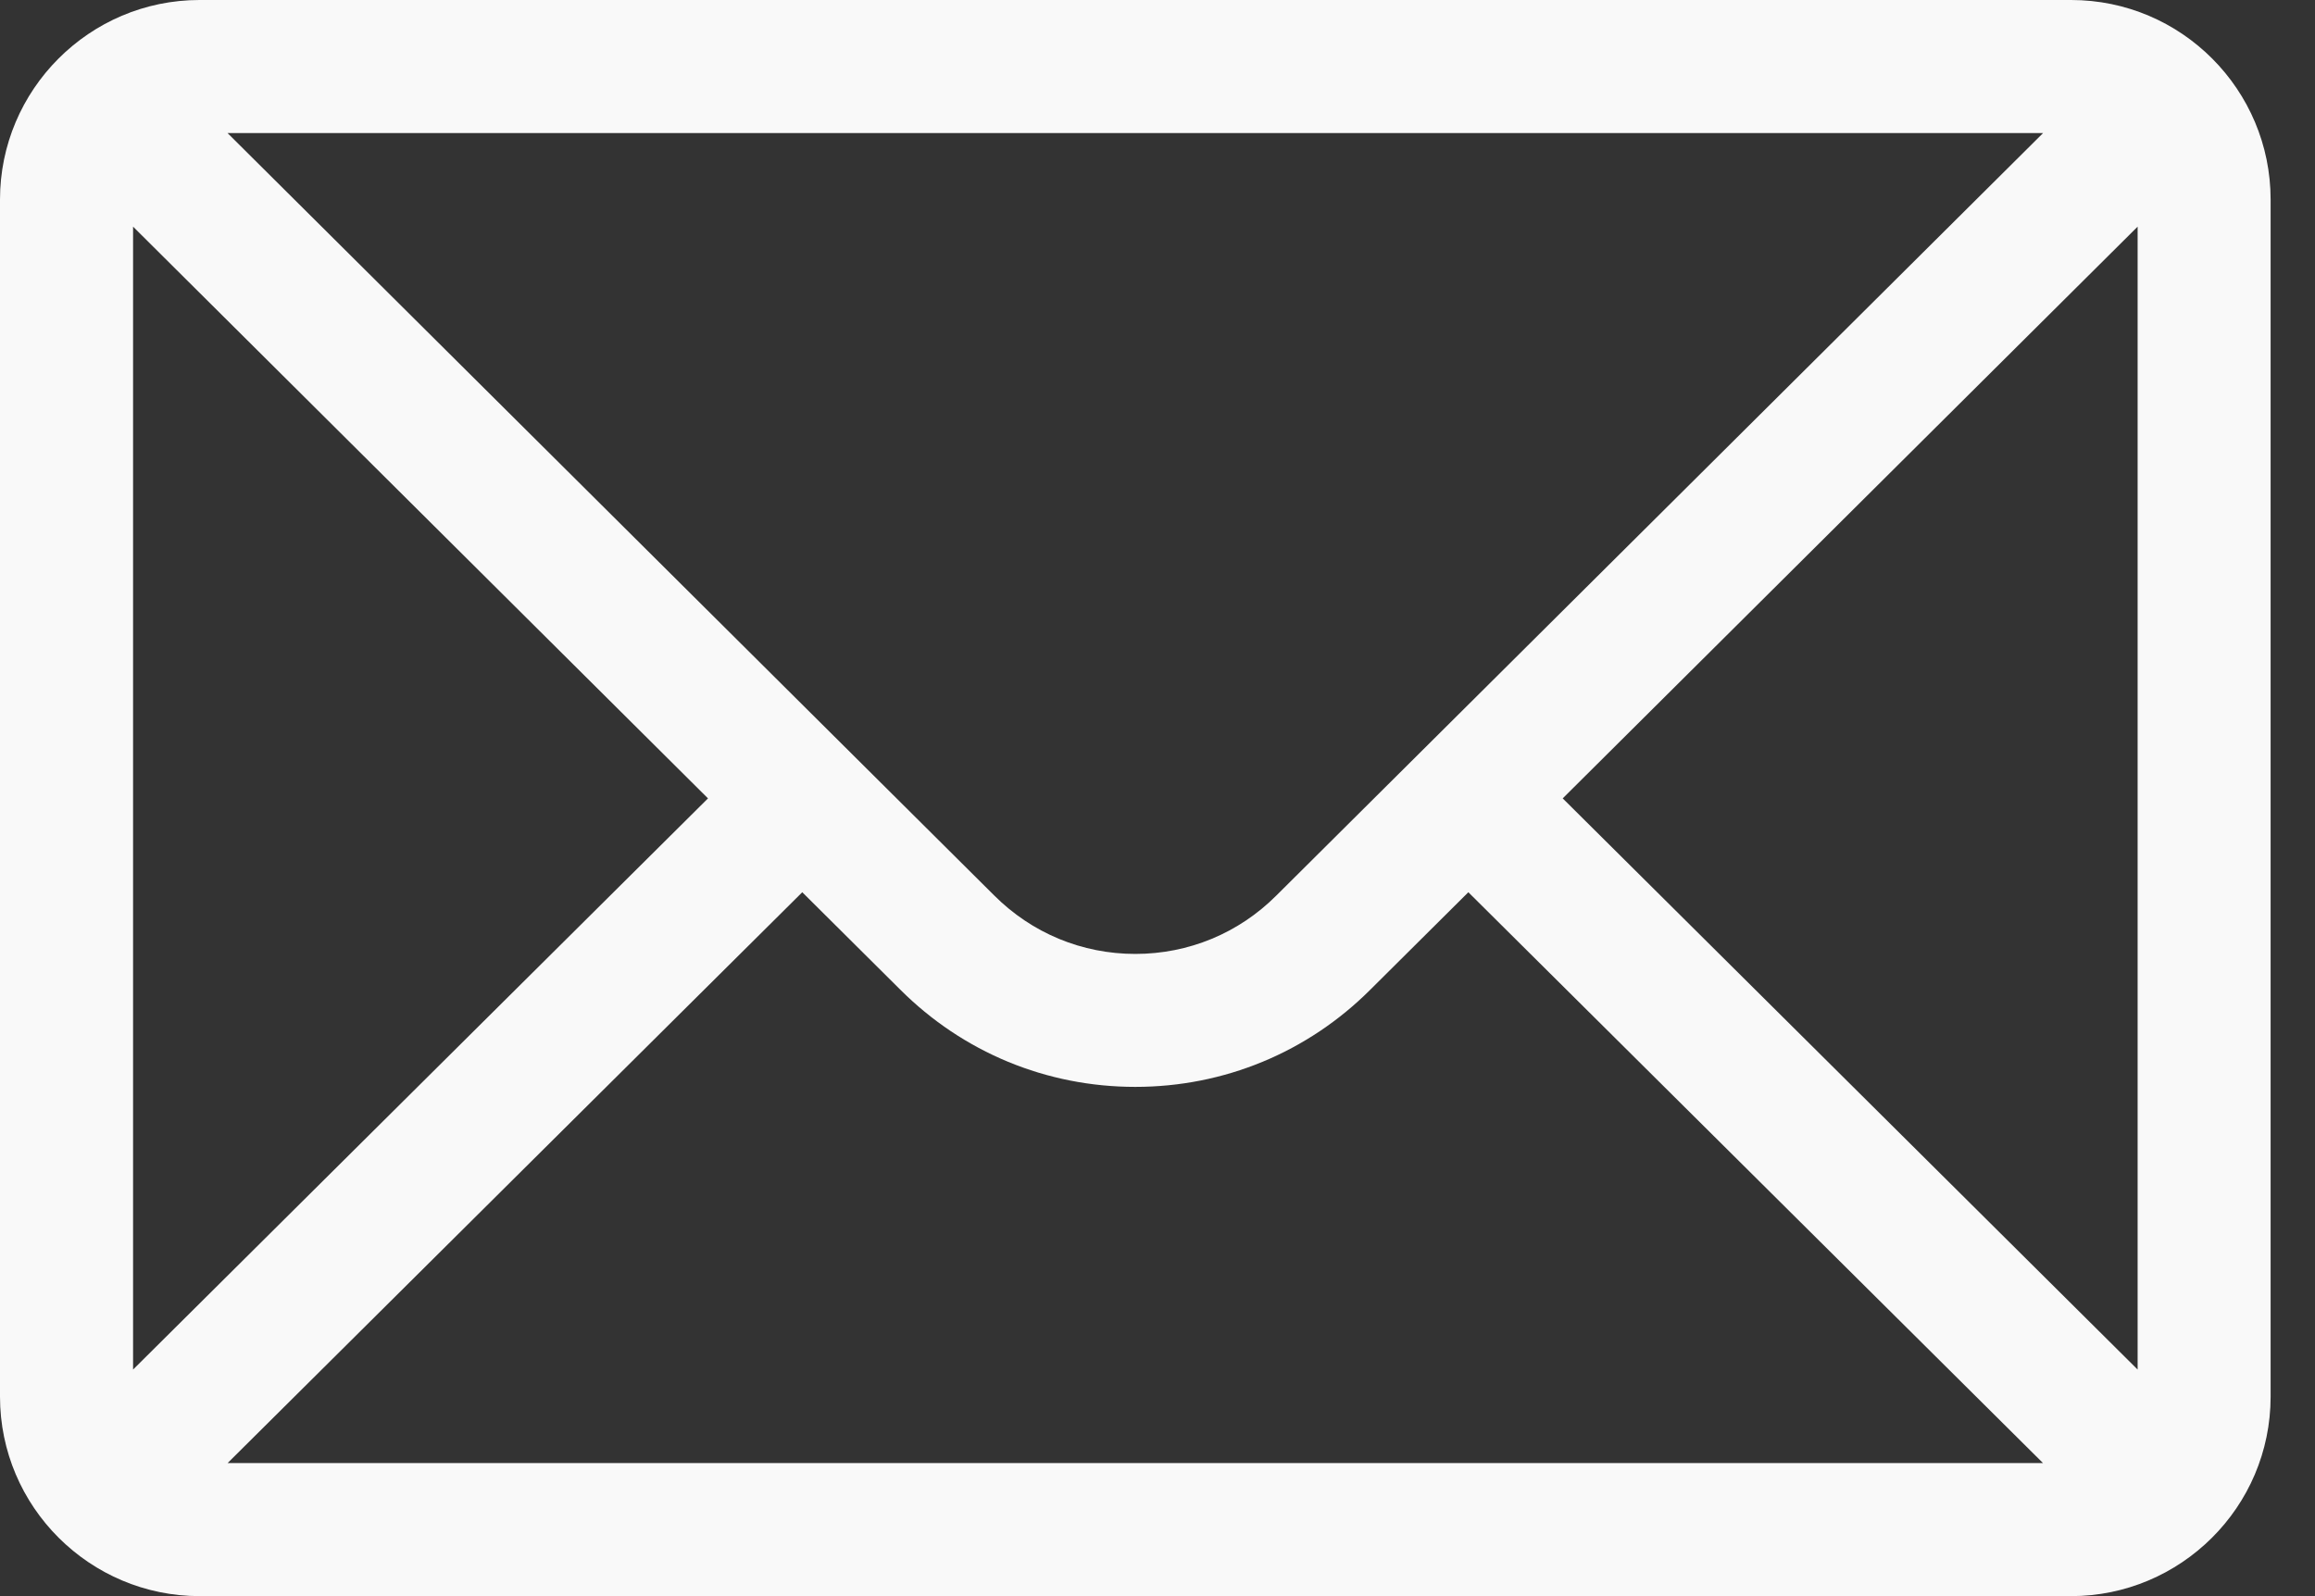 <?xml version="1.0" encoding="UTF-8"?>
<svg width="29px" height="20px" viewBox="0 0 29 20" version="1.1" xmlns="http://www.w3.org/2000/svg" xmlns:xlink="http://www.w3.org/1999/xlink">
    <rect x="0" y="0" width="29" height="20" fill="#333333" stroke="none"/>
    <title>correo</title>
    <g id="Nav-tree-+-wireframes" stroke="none" stroke-width="1" fill="none" fill-rule="evenodd">
        <g id="correo" fill="#F9F9F9" fill-rule="nonzero">
            <path d="M25.944,0 L2.5,0 C1.119,0 0,1.126 0,2.5 L0,17.5 C0,18.883 1.127,20 2.5,20 L25.944,20 C27.314,20 28.444,18.887 28.444,17.5 L28.444,2.5 C28.444,1.128 27.33,0 25.944,0 Z M25.594,1.667 C25.084,2.175 16.294,10.918 15.99,11.22 C15.518,11.693 14.89,11.953 14.222,11.953 C13.554,11.953 12.927,11.693 12.453,11.219 C12.249,11.016 3.556,2.369 2.85,1.667 L25.594,1.667 Z M1.667,17.161 L1.667,2.84 L8.869,10.004 L1.667,17.161 Z M2.851,18.333 L10.05,11.18 L11.276,12.399 C12.063,13.186 13.109,13.619 14.222,13.619 C15.335,13.619 16.381,13.186 17.167,12.4 L18.394,11.18 L25.593,18.333 L2.851,18.333 Z M26.778,17.161 L19.576,10.004 L26.778,2.84 L26.778,17.161 Z" id="Shape"></path>
        </g>
    </g>
</svg>